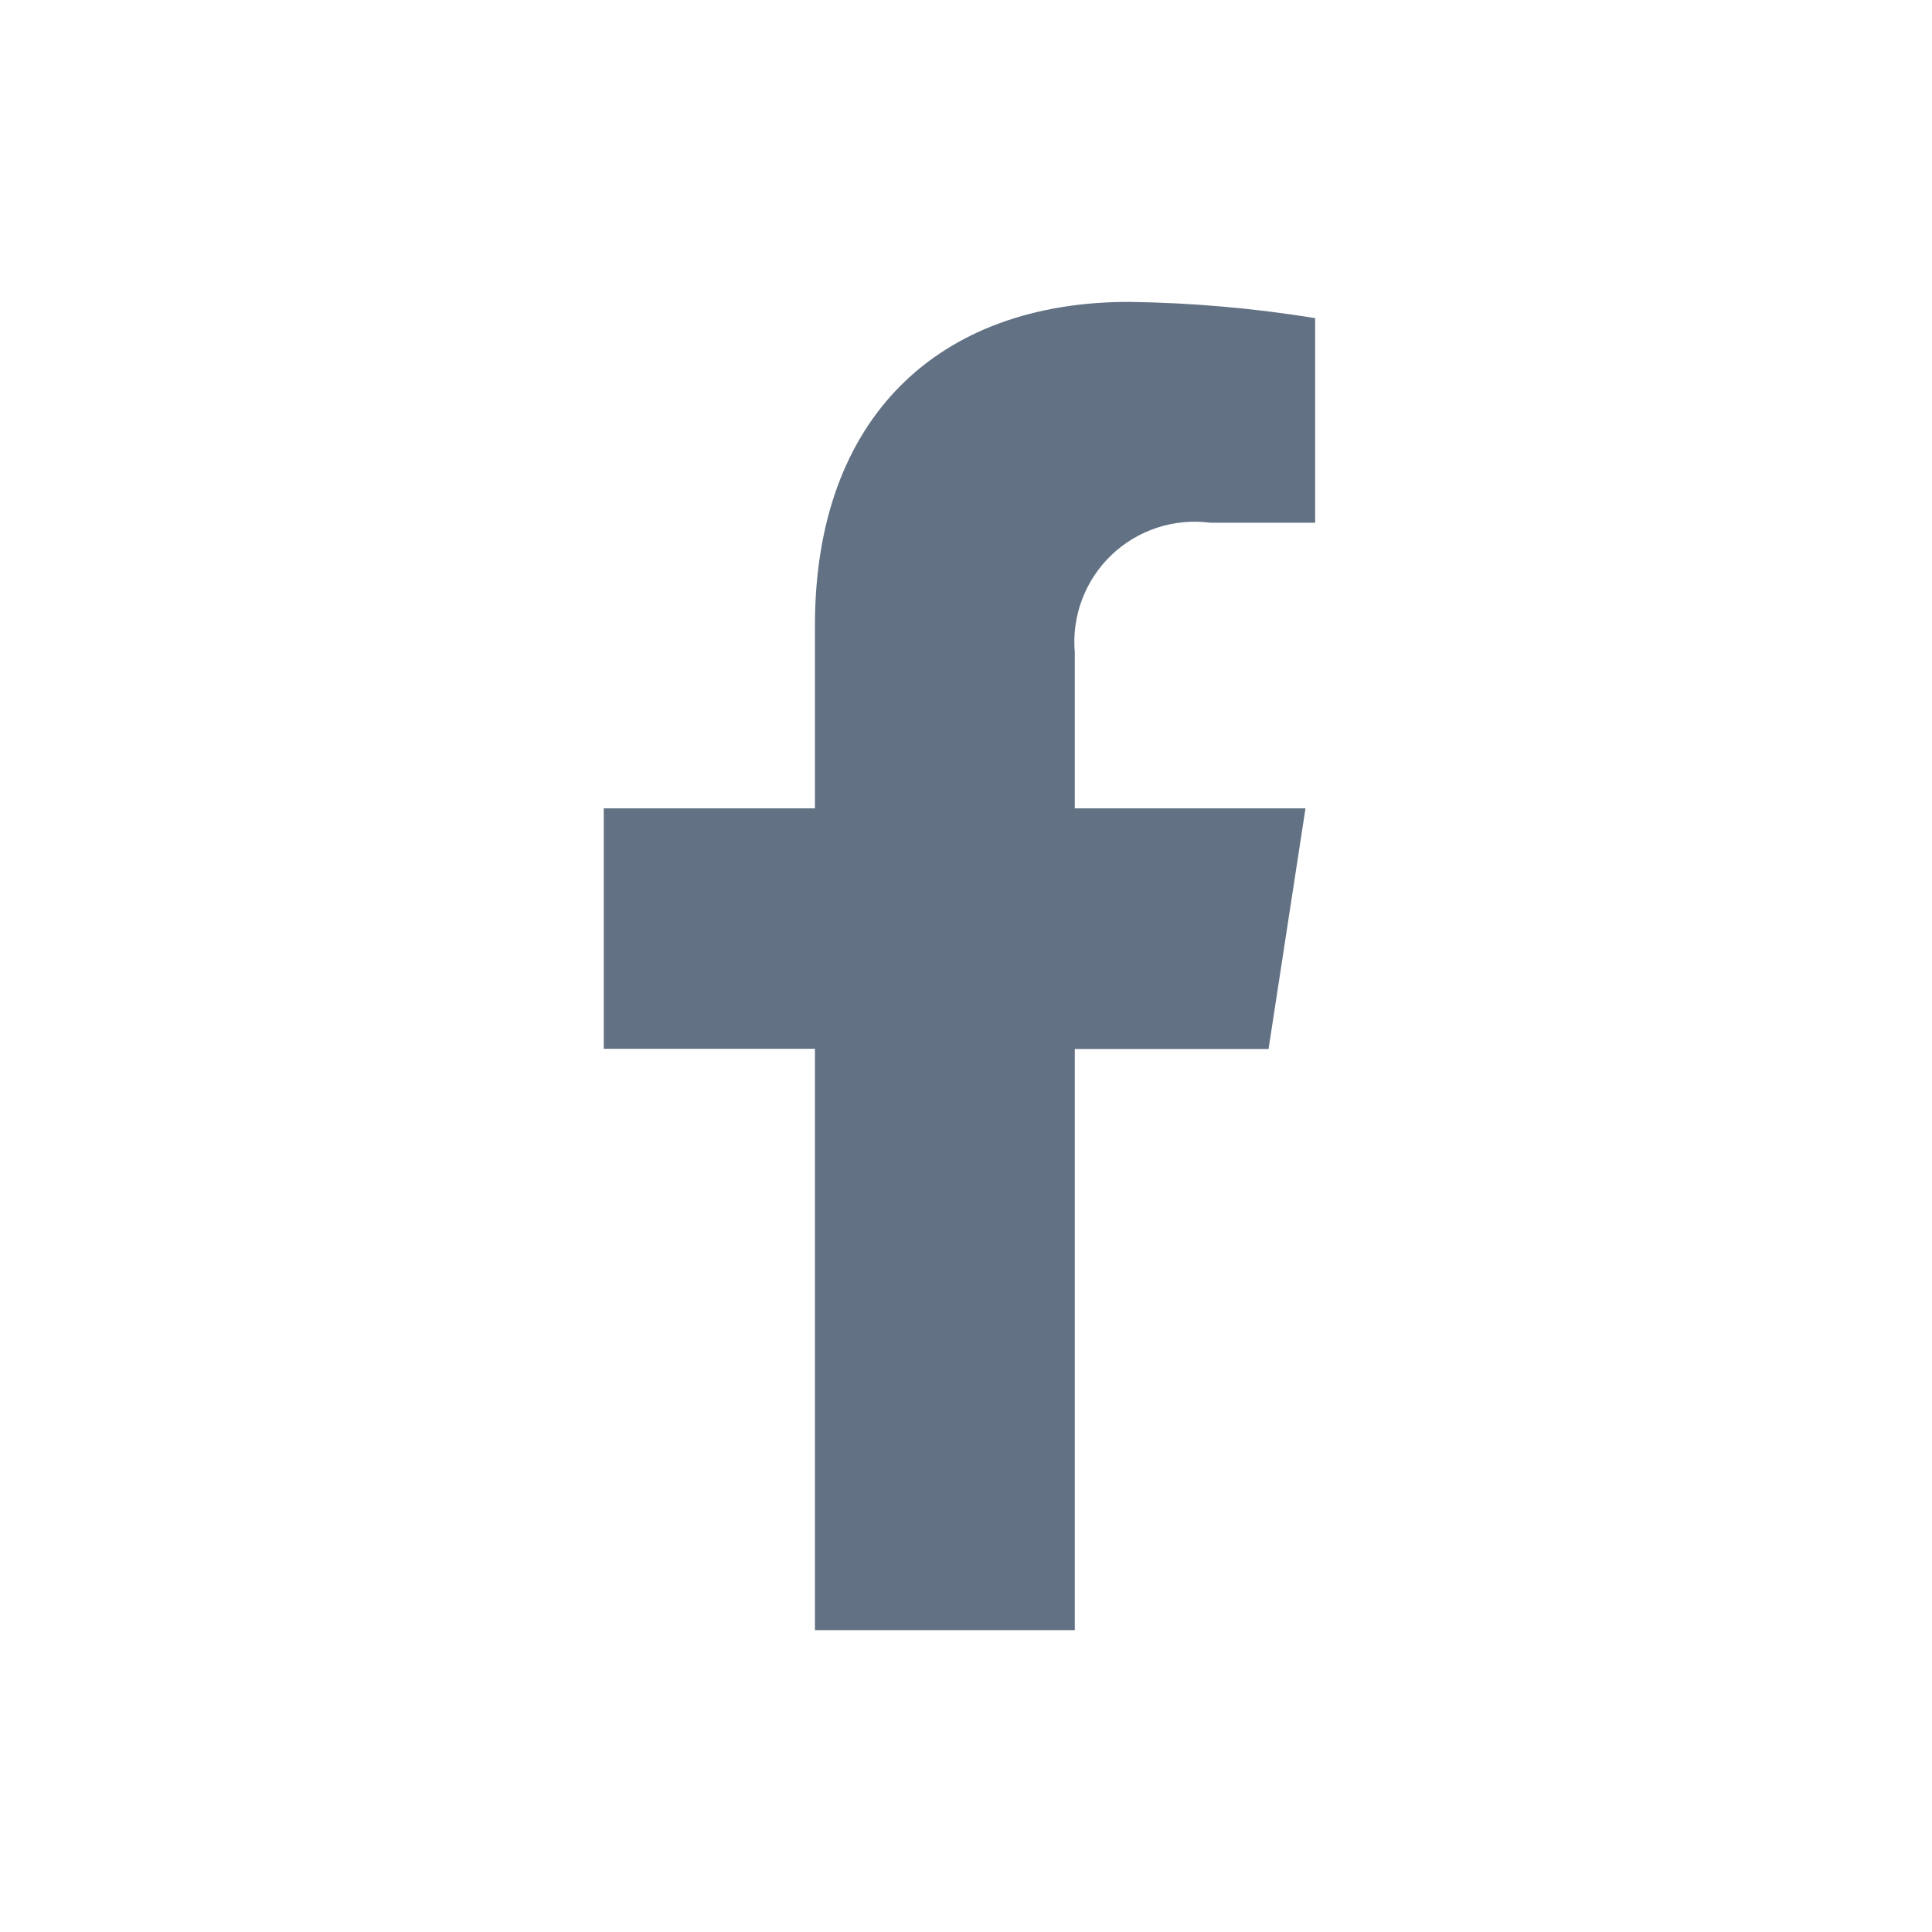 <svg width="32" height="32" viewBox="0 0 32 32" fill="none" xmlns="http://www.w3.org/2000/svg">
<path d="M21.011 17.375L21.623 13.389H17.802V10.809C17.776 10.512 17.816 10.213 17.921 9.933C18.026 9.654 18.192 9.401 18.407 9.195C18.623 8.988 18.882 8.833 19.166 8.74C19.45 8.647 19.751 8.619 20.047 8.658H21.783V5.269C20.763 5.104 19.733 5.014 18.701 5C15.553 5 13.498 6.907 13.498 10.359V13.389H10V17.371H13.498V27H17.802V17.375H21.011Z" fill="#627184"/>
</svg>
